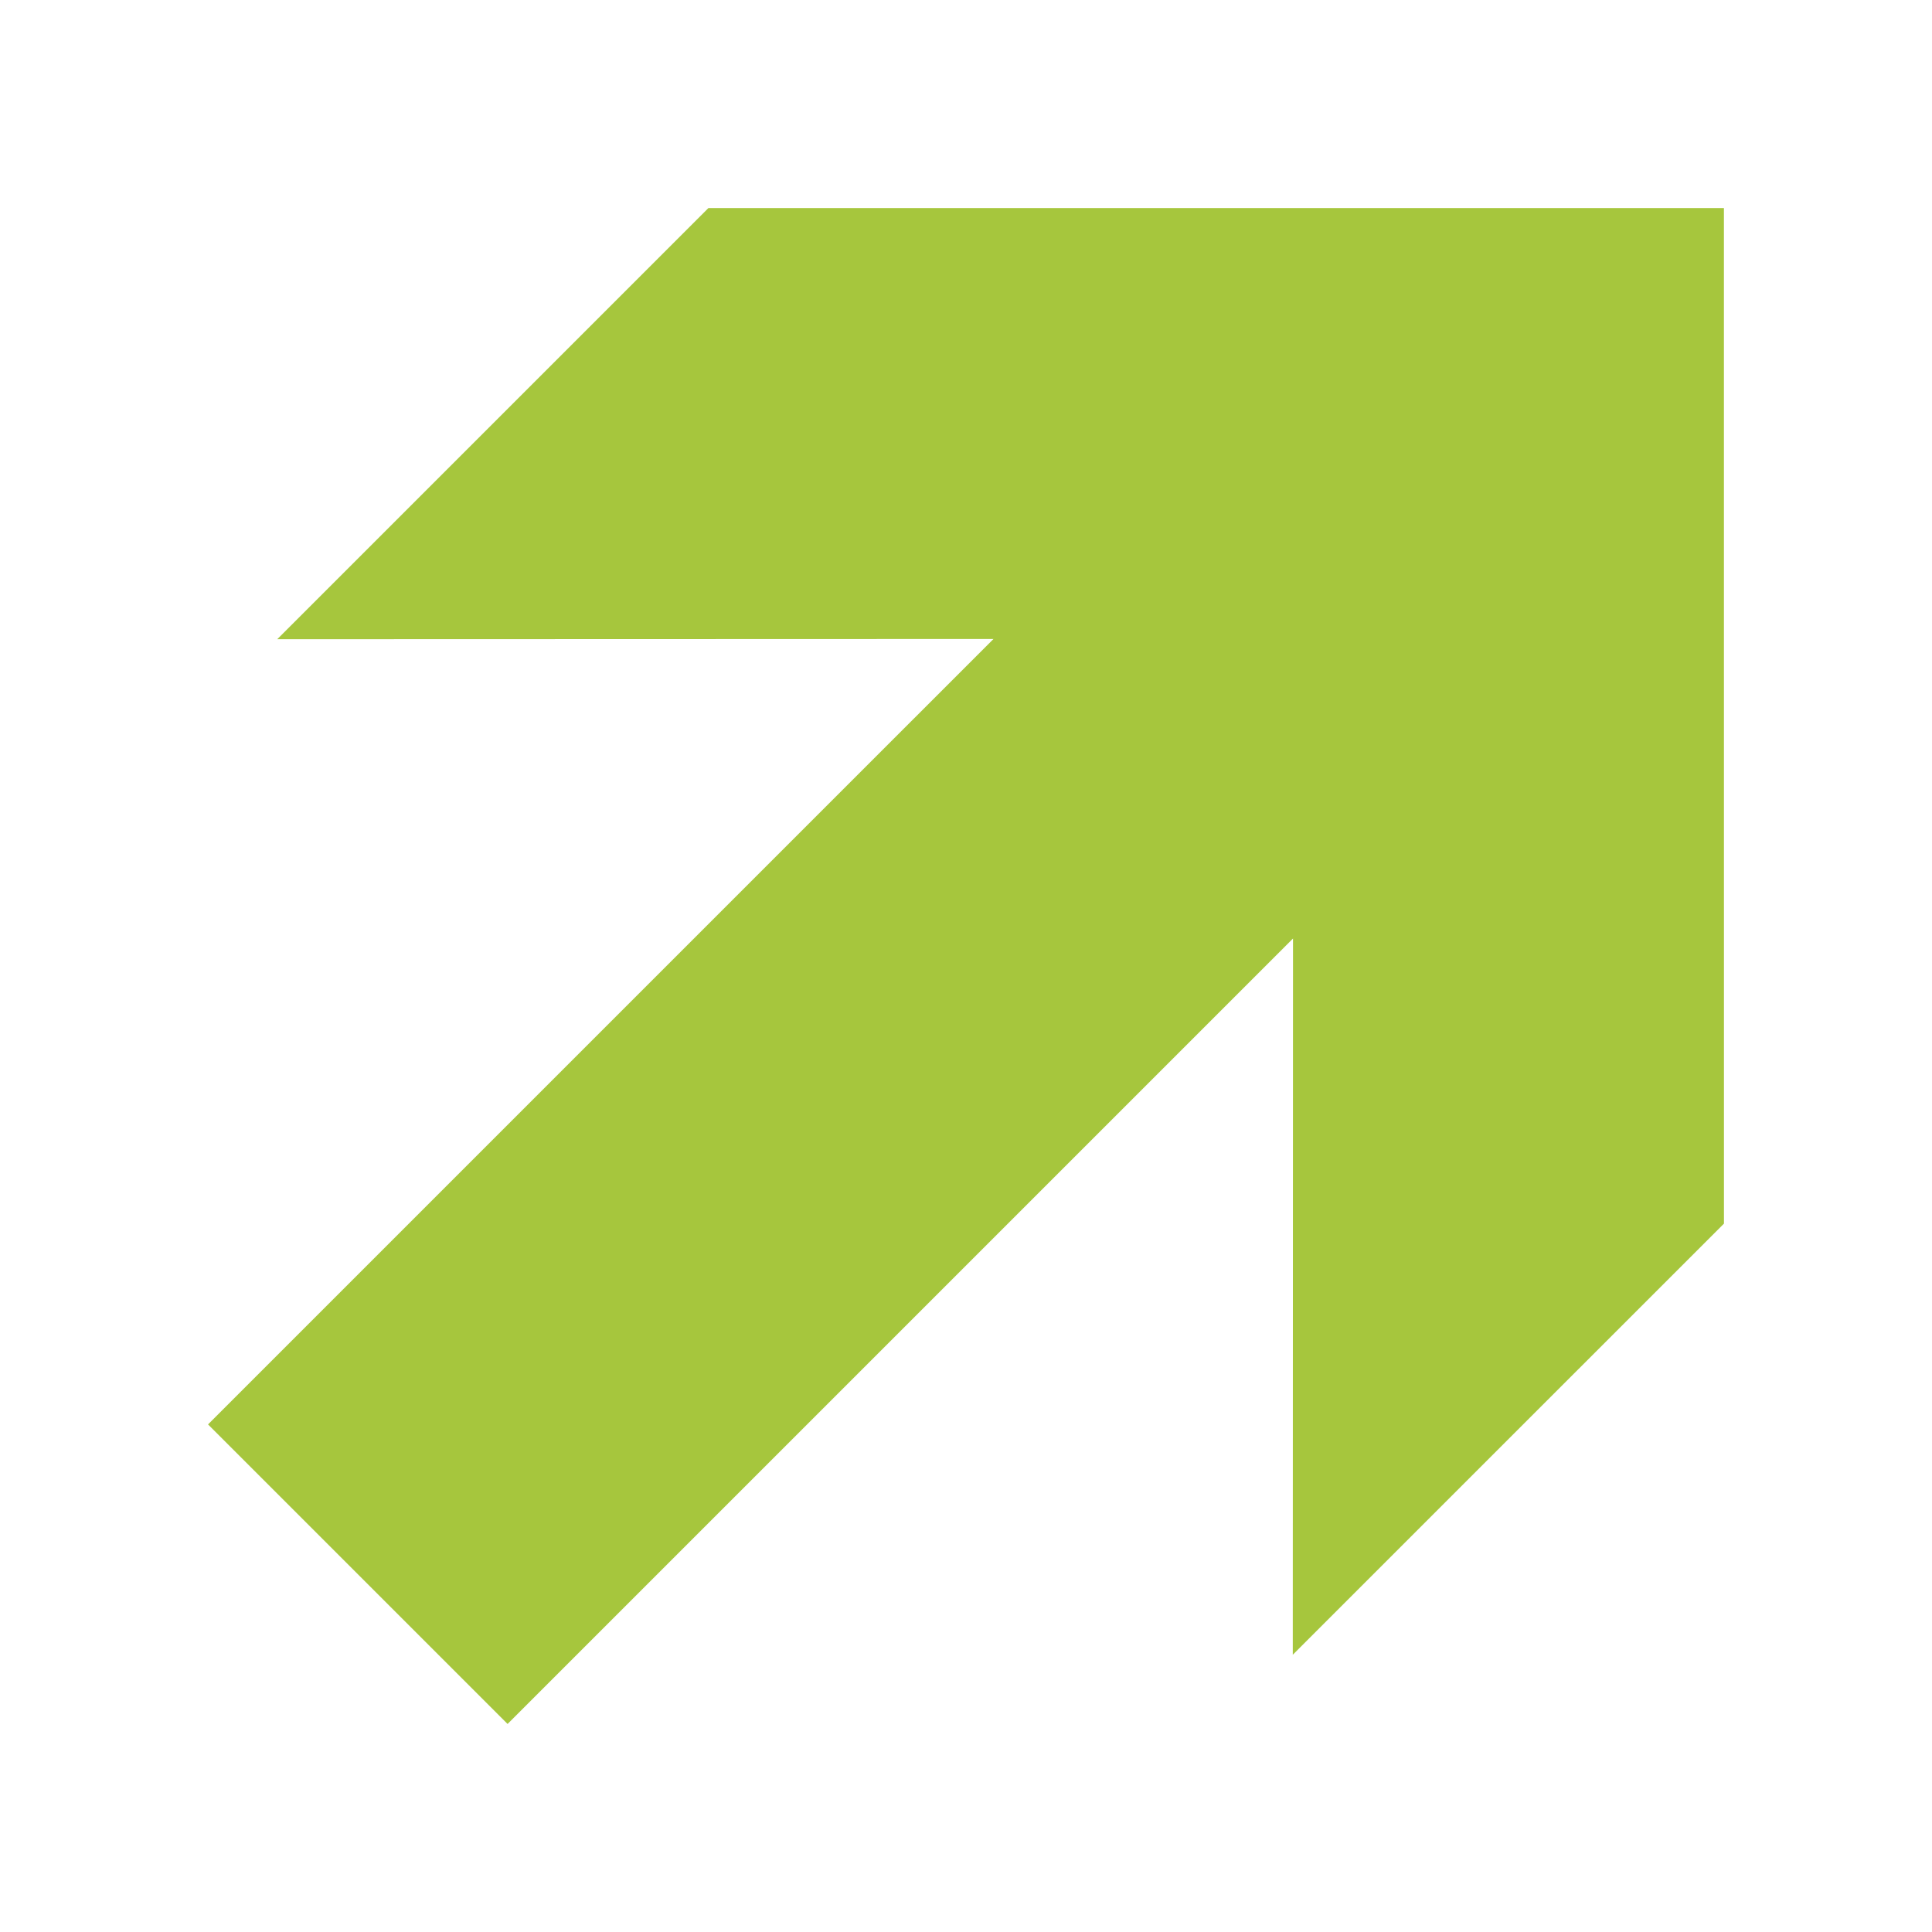 <svg xmlns="http://www.w3.org/2000/svg" viewBox="0 0 500 500"><defs><style>.cls-1{fill:#a6c63d;}</style></defs><g id="Layer_1" data-name="Layer 1"><polygon class="cls-1" points="131.36 446.16 334.63 242.89 334.57 428.25 446.16 316.67 446.15 53.84 183.34 53.84 71.75 165.43 257.11 165.37 53.84 368.64 131.36 446.16"/></g></svg>